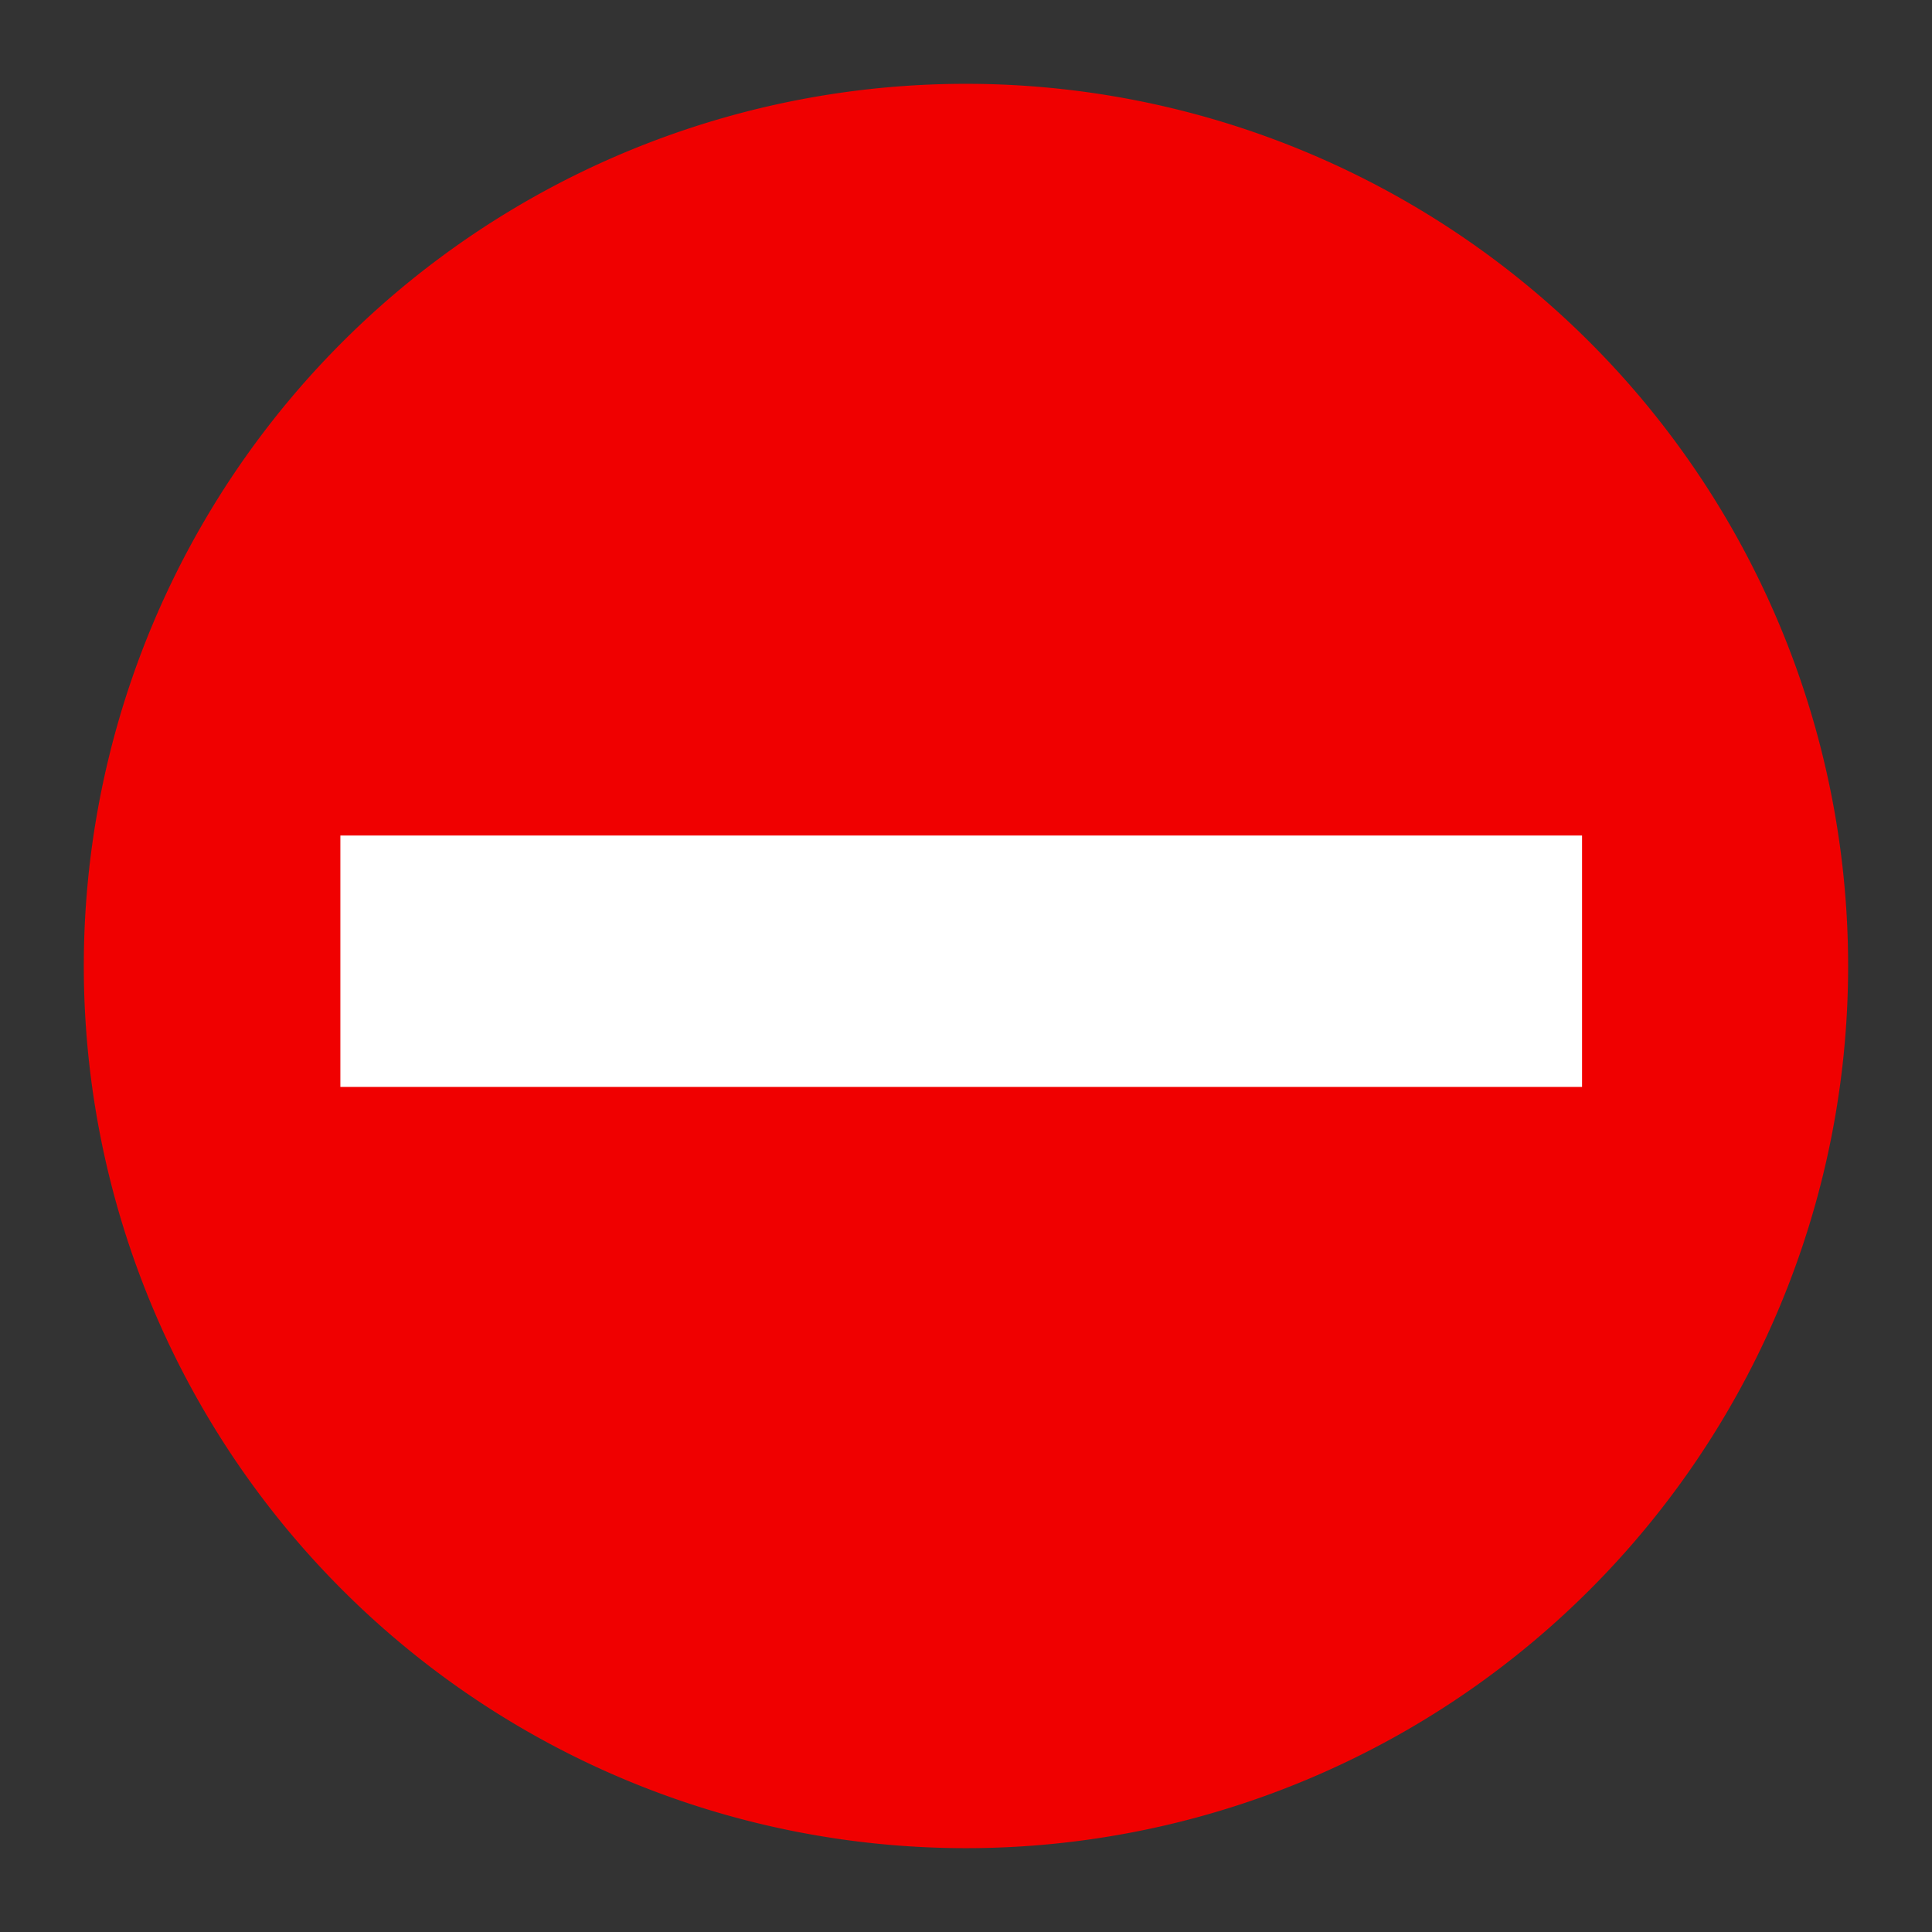 <?xml version="1.0" encoding="UTF-8"?>
<svg width="115mm" height="115mm" version="1.1" viewBox="0 0 115.27 115.27" xmlns="http://www.w3.org/2000/svg">
<rect x="0" y="0" width="115.27" height="115.27" fill="#333333" stroke="none"/>
<g transform="translate(-48.484 -102.07)">
<path d="m53.485 159.42a52.633 52.633 0 0 1 52.91-52.348 52.633 52.633 0 0 1 52.354 52.904 52.633 52.633 0 0 1-52.897 52.361 52.633 52.633 0 0 1-52.367-52.891" fill="#f00000"/>
<path d="m68.792 159.42h74.083" fill="none" stroke="#fff" stroke-width="15"/>
</g>
</svg>
